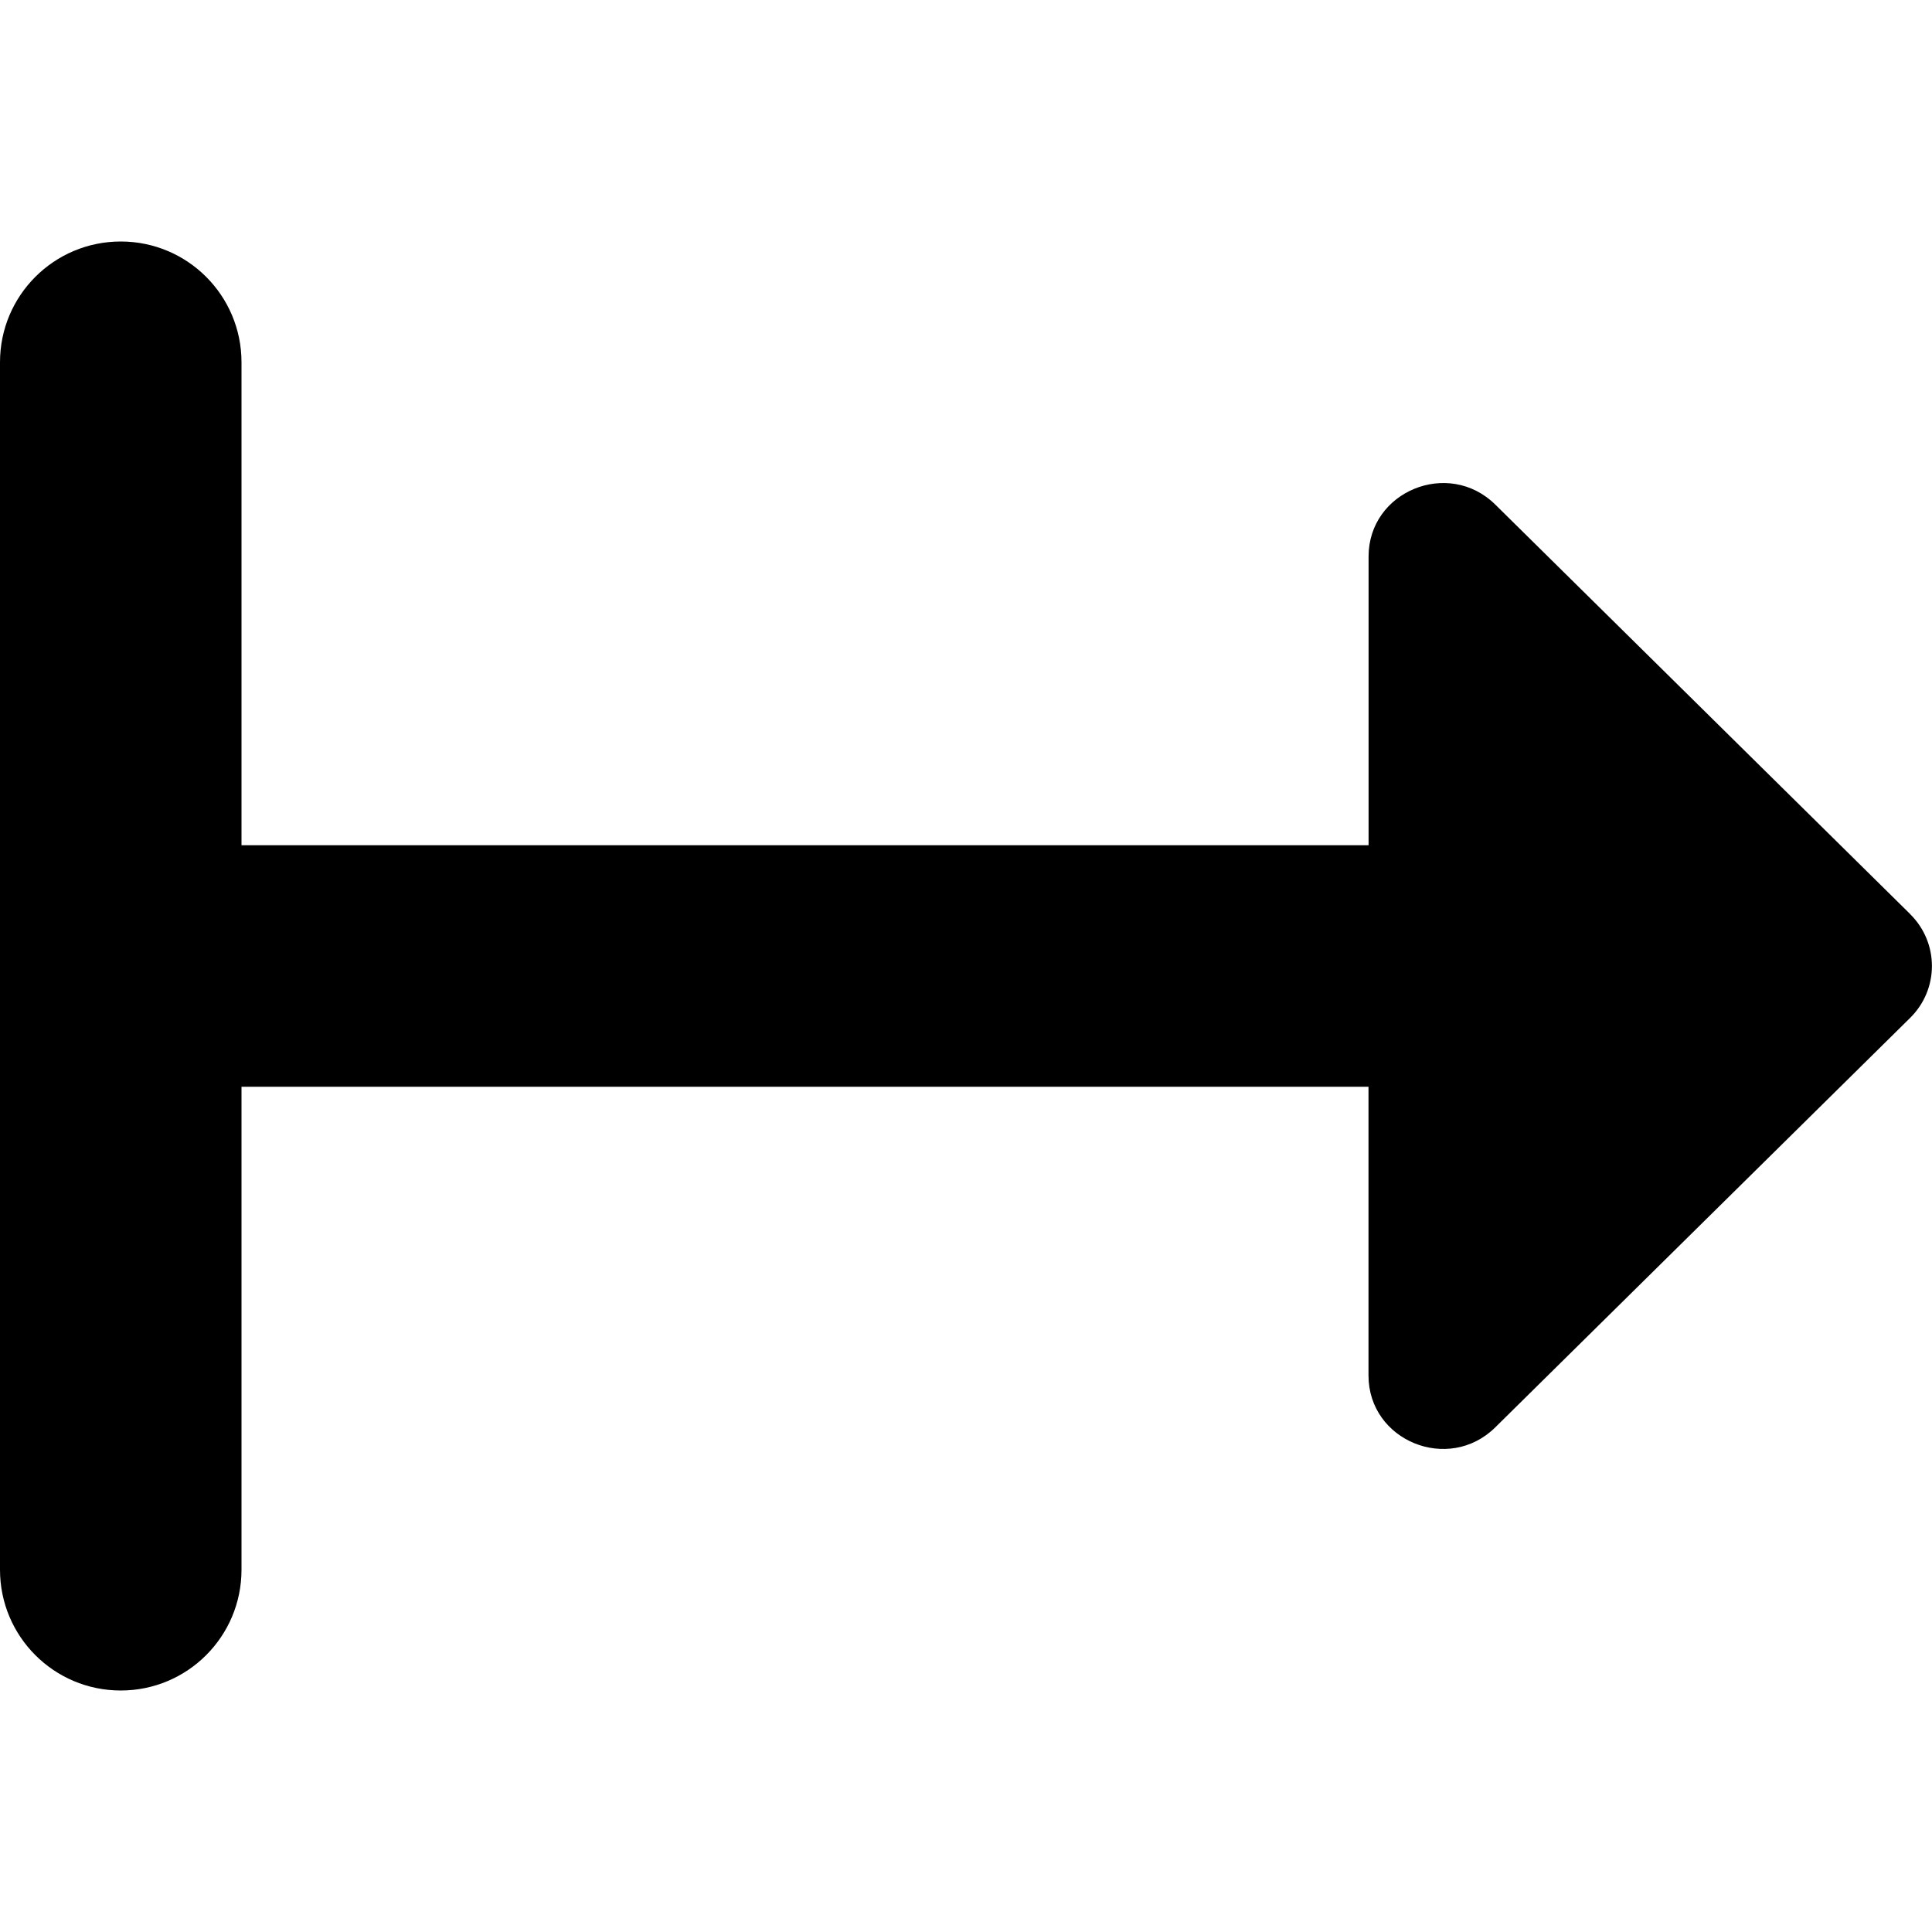<?xml version="1.0" encoding="UTF-8"?>
<svg xmlns="http://www.w3.org/2000/svg" id="Layer_1" data-name="Layer 1" viewBox="0 0 24 24" width="512" height="512"><path d="M23.73,11.356l-5.154-5.087c-.581-.574-1.575-.167-1.575,.644v3.587H3V4.5c0-.829-.671-1.5-1.5-1.5s-1.5,.671-1.5,1.5v15c0,.829,.671,1.5,1.5,1.5s1.5-.671,1.5-1.5v-6h14v3.587c0,.811,.994,1.218,1.575,.644l5.154-5.087c.36-.356,.36-.932,0-1.288Z"/></svg>
